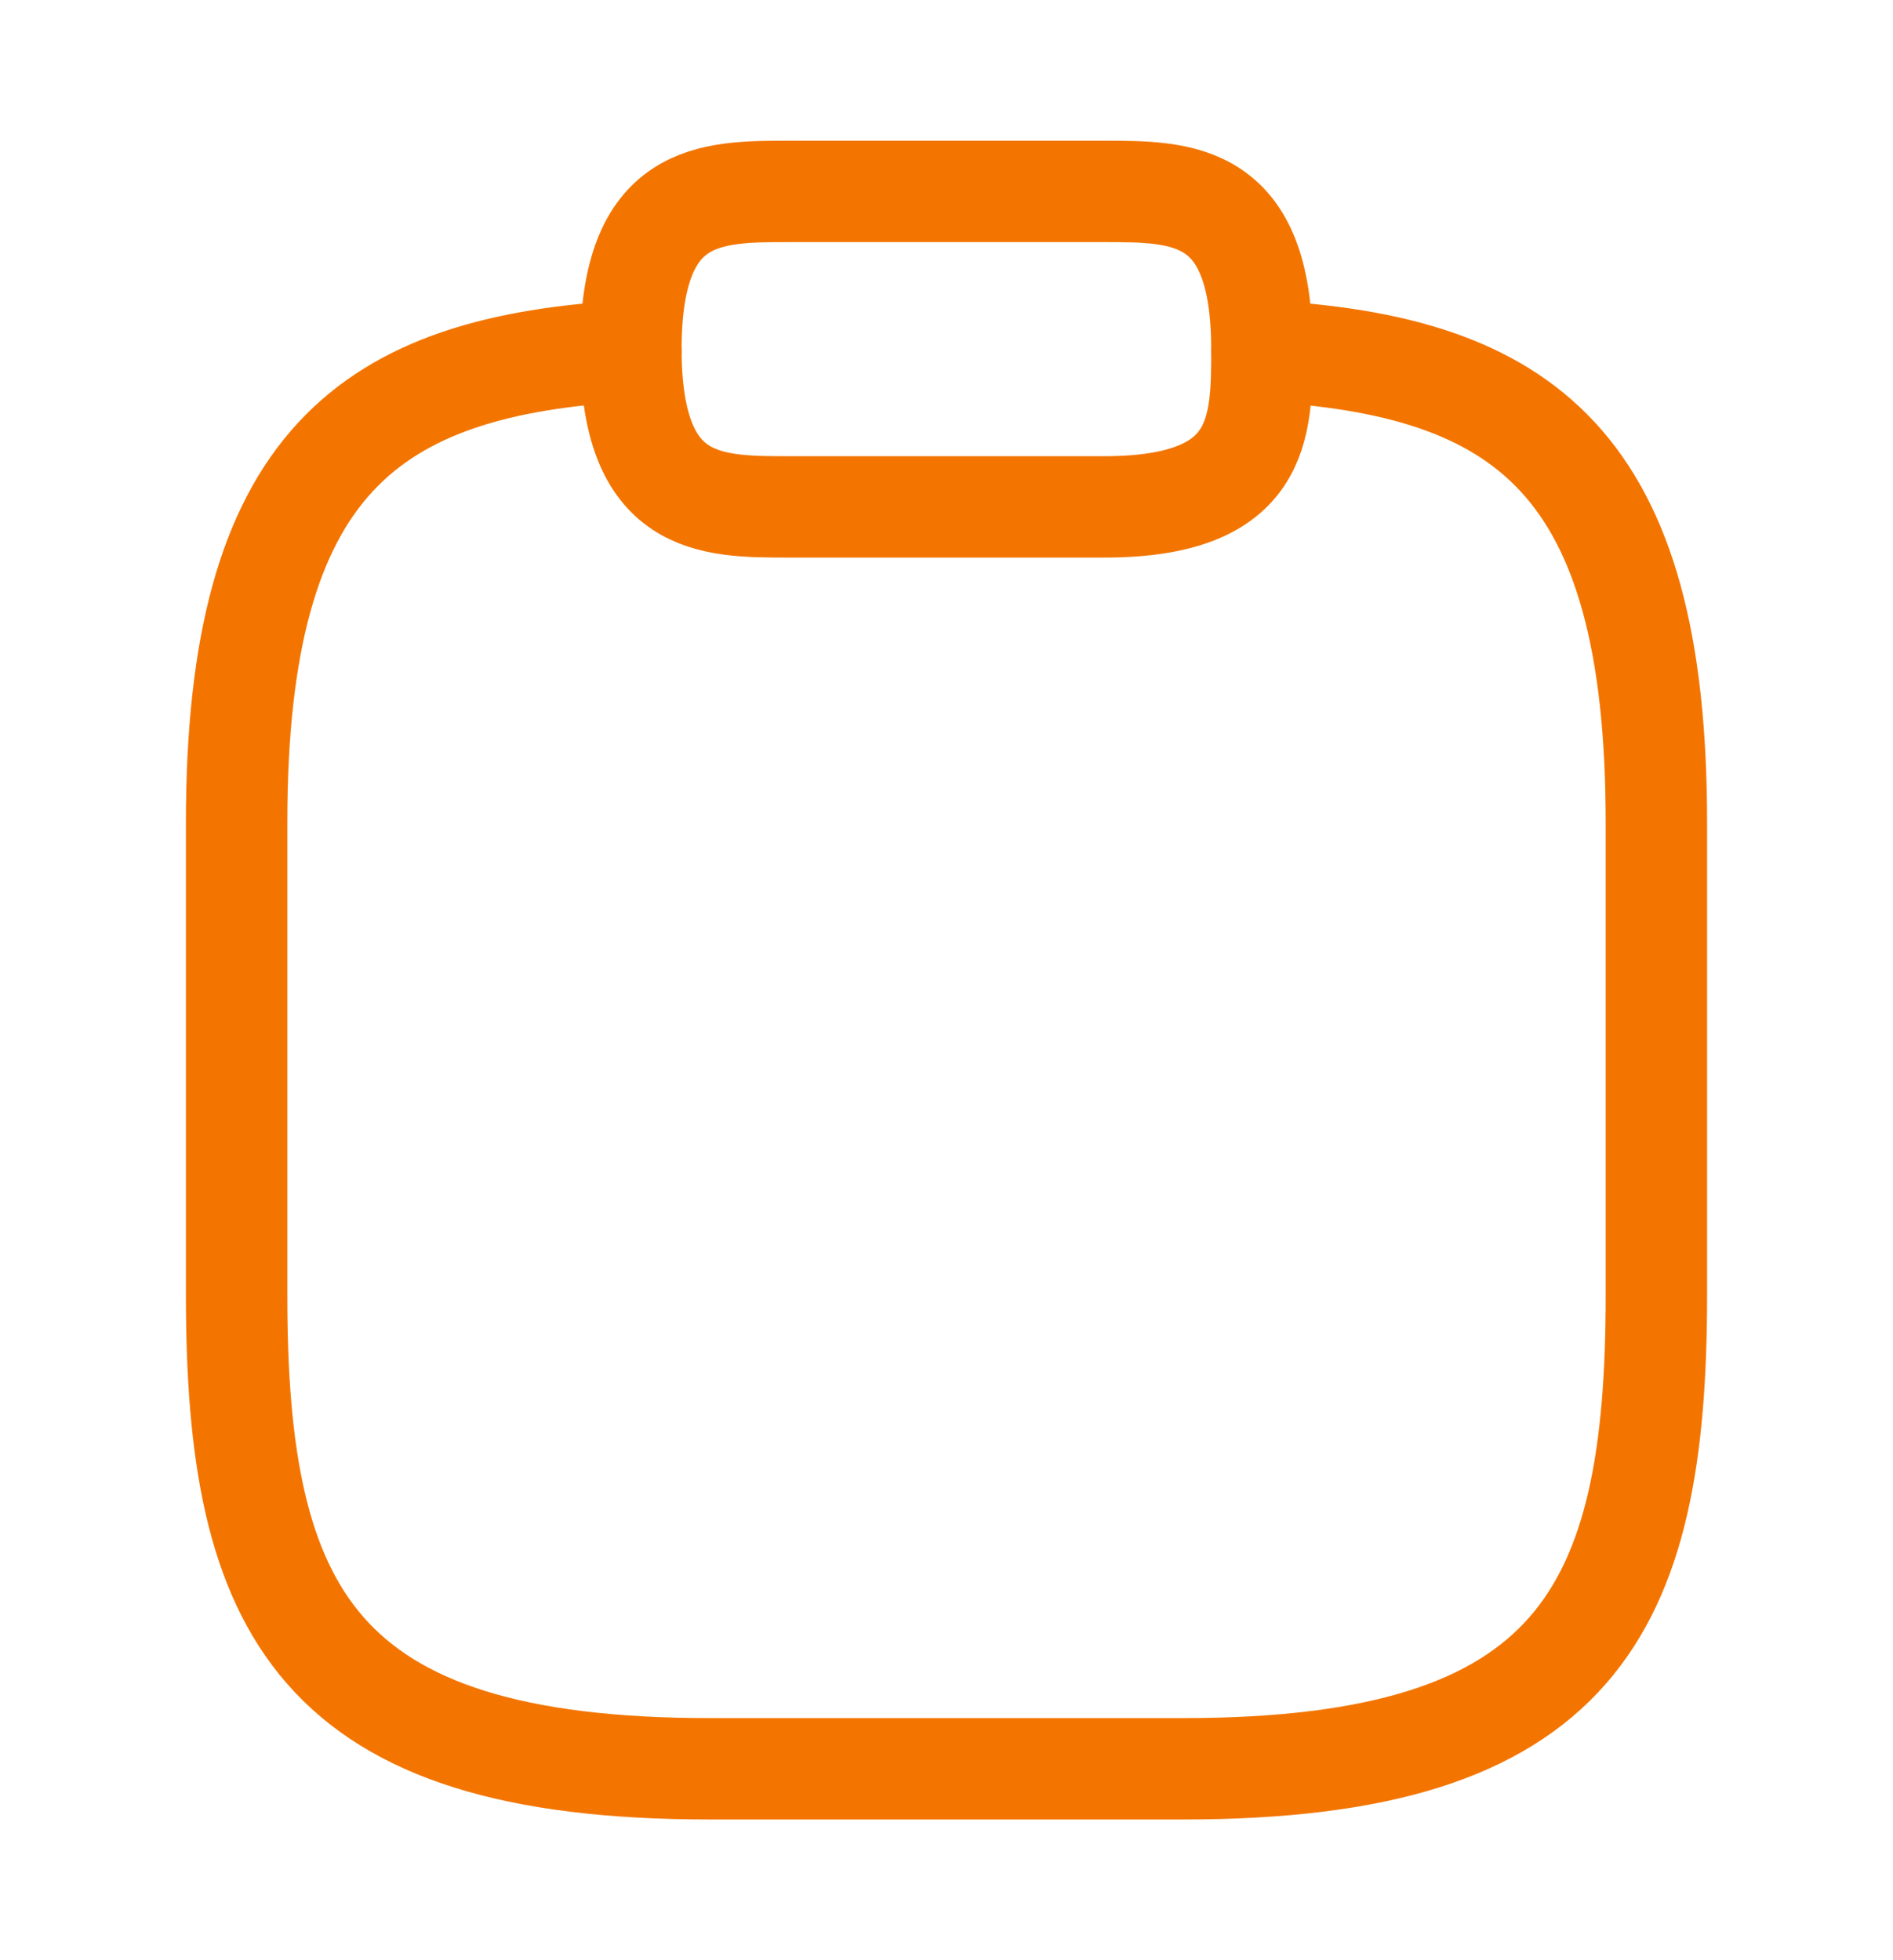 <svg width="28" height="29" viewBox="0 0 28 29" fill="none" xmlns="http://www.w3.org/2000/svg">
<path d="M11.665 7.499H16.332C18.665 7.499 18.665 6.332 18.665 5.165C18.665 2.832 17.499 2.832 16.332 2.832H11.665C10.499 2.832 9.332 2.832 9.332 5.165C9.332 7.499 10.499 7.499 11.665 7.499Z" stroke="#f37500" stroke-width="1.5" stroke-miterlimit="10" stroke-linecap="round" stroke-linejoin="round"/>
<path d="M18.667 5.191C22.552 5.401 24.5 6.836 24.5 12.168V19.168C24.5 23.835 23.333 26.168 17.5 26.168H10.5C4.667 26.168 3.5 23.835 3.5 19.168V12.168C3.5 6.848 5.448 5.401 9.333 5.191" stroke="#f37500" stroke-width="1.5" stroke-miterlimit="10" stroke-linecap="round" stroke-linejoin="round"/>
</svg>
